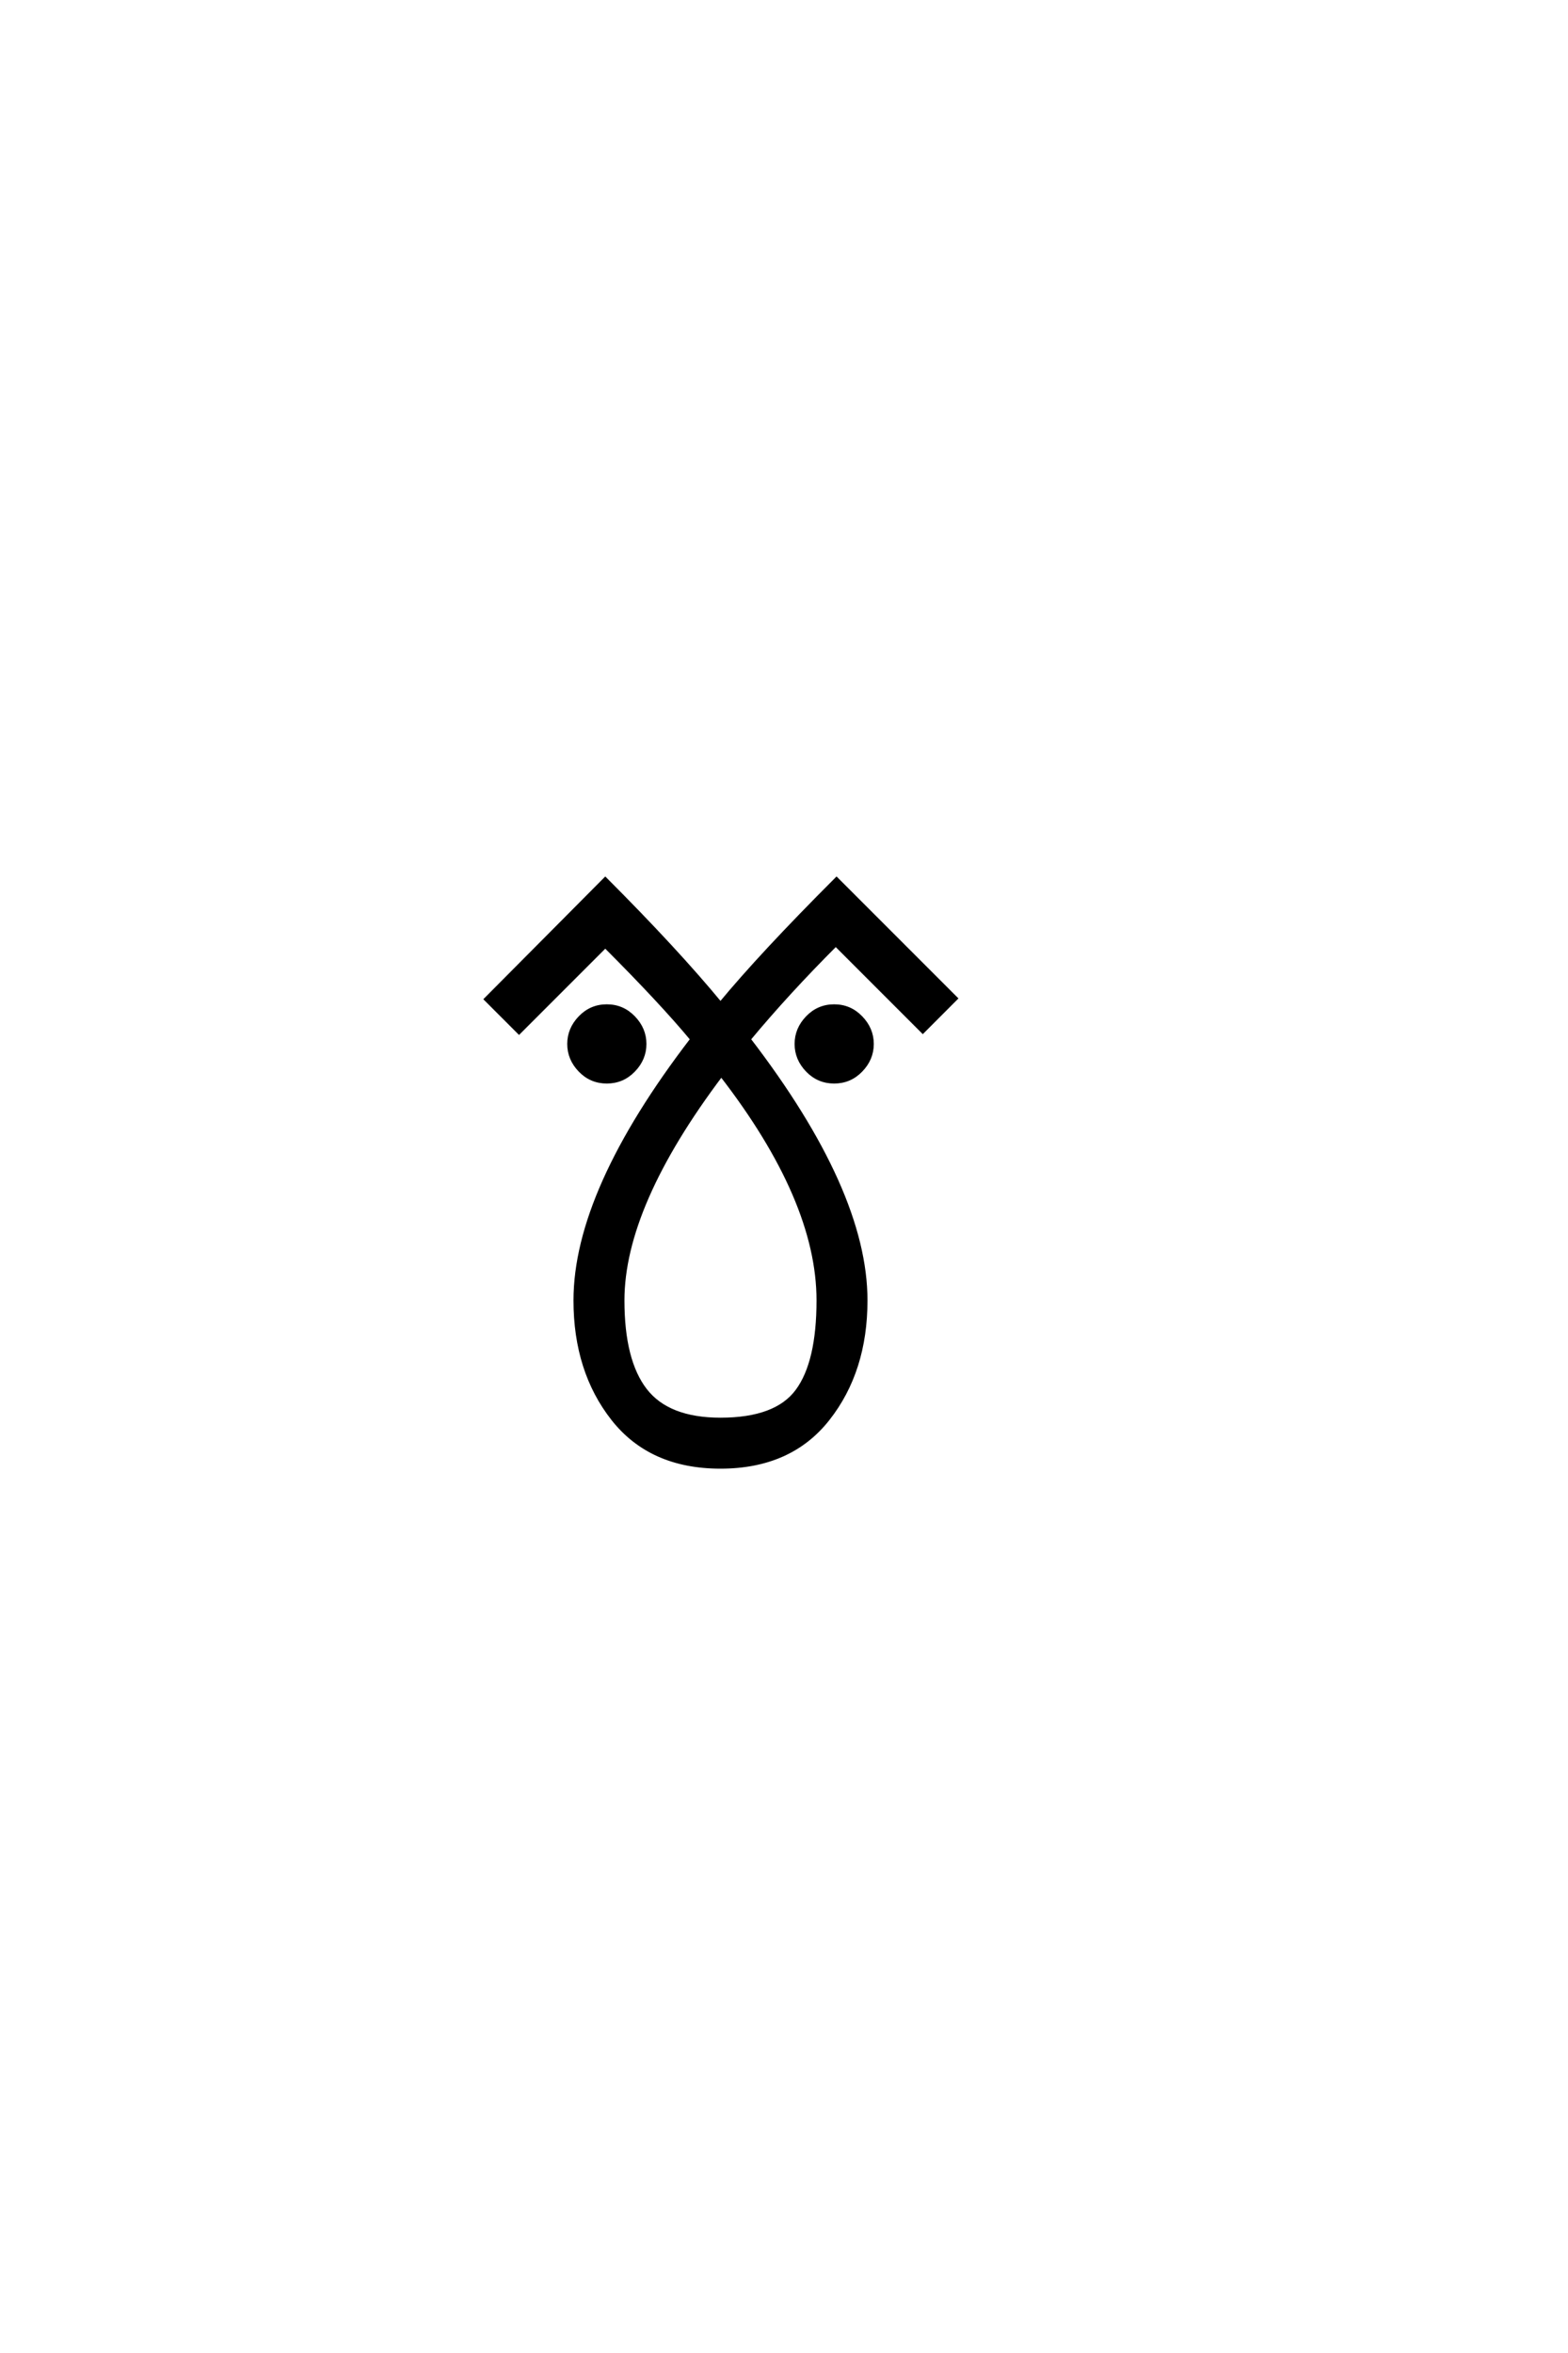 <?xml version='1.0' encoding='UTF-8'?>
<!DOCTYPE svg PUBLIC "-//W3C//DTD SVG 1.0//EN"
"http://www.w3.org/TR/2001/REC-SVG-20010904/DTD/svg10.dtd">

<svg xmlns='http://www.w3.org/2000/svg' version='1.0' width='40.0' height='60.0'>

 <g transform='scale(0.1 -0.1) translate(110.0 -370.0)'>
  <path d='M96 97.094
Q93.203 100 93.203 103.797
Q93.203 107.594 96 110.5
Q98.797 113.406 102.797 113.406
Q106.797 113.406 109.594 110.5
Q112.406 107.594 112.406 103.797
Q112.406 100 109.594 97.094
Q106.797 94.203 102.797 94.203
Q98.797 94.203 96 97.094
Q98.797 94.203 96 97.094
M38 97.094
Q35.203 100 35.203 103.797
Q35.203 107.594 38 110.5
Q40.797 113.406 44.797 113.406
Q48.797 113.406 51.594 110.5
Q54.406 107.594 54.406 103.797
Q54.406 100 51.594 97.094
Q48.797 94.203 44.797 94.203
Q40.797 94.203 38 97.094
Q40.797 94.203 38 97.094
M44.406 128.797
L22.406 106.797
L14 115.203
L44.406 145.797
Q62.594 127.594 73.797 114
Q84.203 126.594 103.406 145.797
L133.797 115.406
L125.406 107
L103.203 129.203
Q90.797 116.797 81 105
Q110.797 66.203 110.797 38.406
Q110.797 20.406 101.188 8.203
Q91.594 -4 73.797 -4
Q56 -4 46.391 8.203
Q36.797 20.406 36.797 38.406
Q36.797 66.203 66.594 105
Q58.797 114.406 44.406 128.797
Q58.797 114.406 44.406 128.797
M74 96
Q48.797 62.594 48.797 38.406
Q48.797 23 54.594 15.5
Q60.406 8 73.797 8
Q88 8 93.391 15.297
Q98.797 22.594 98.797 38.406
Q98.797 64 74 96
' style='fill: #000000; stroke: #000000'/>
 </g>
</svg>
